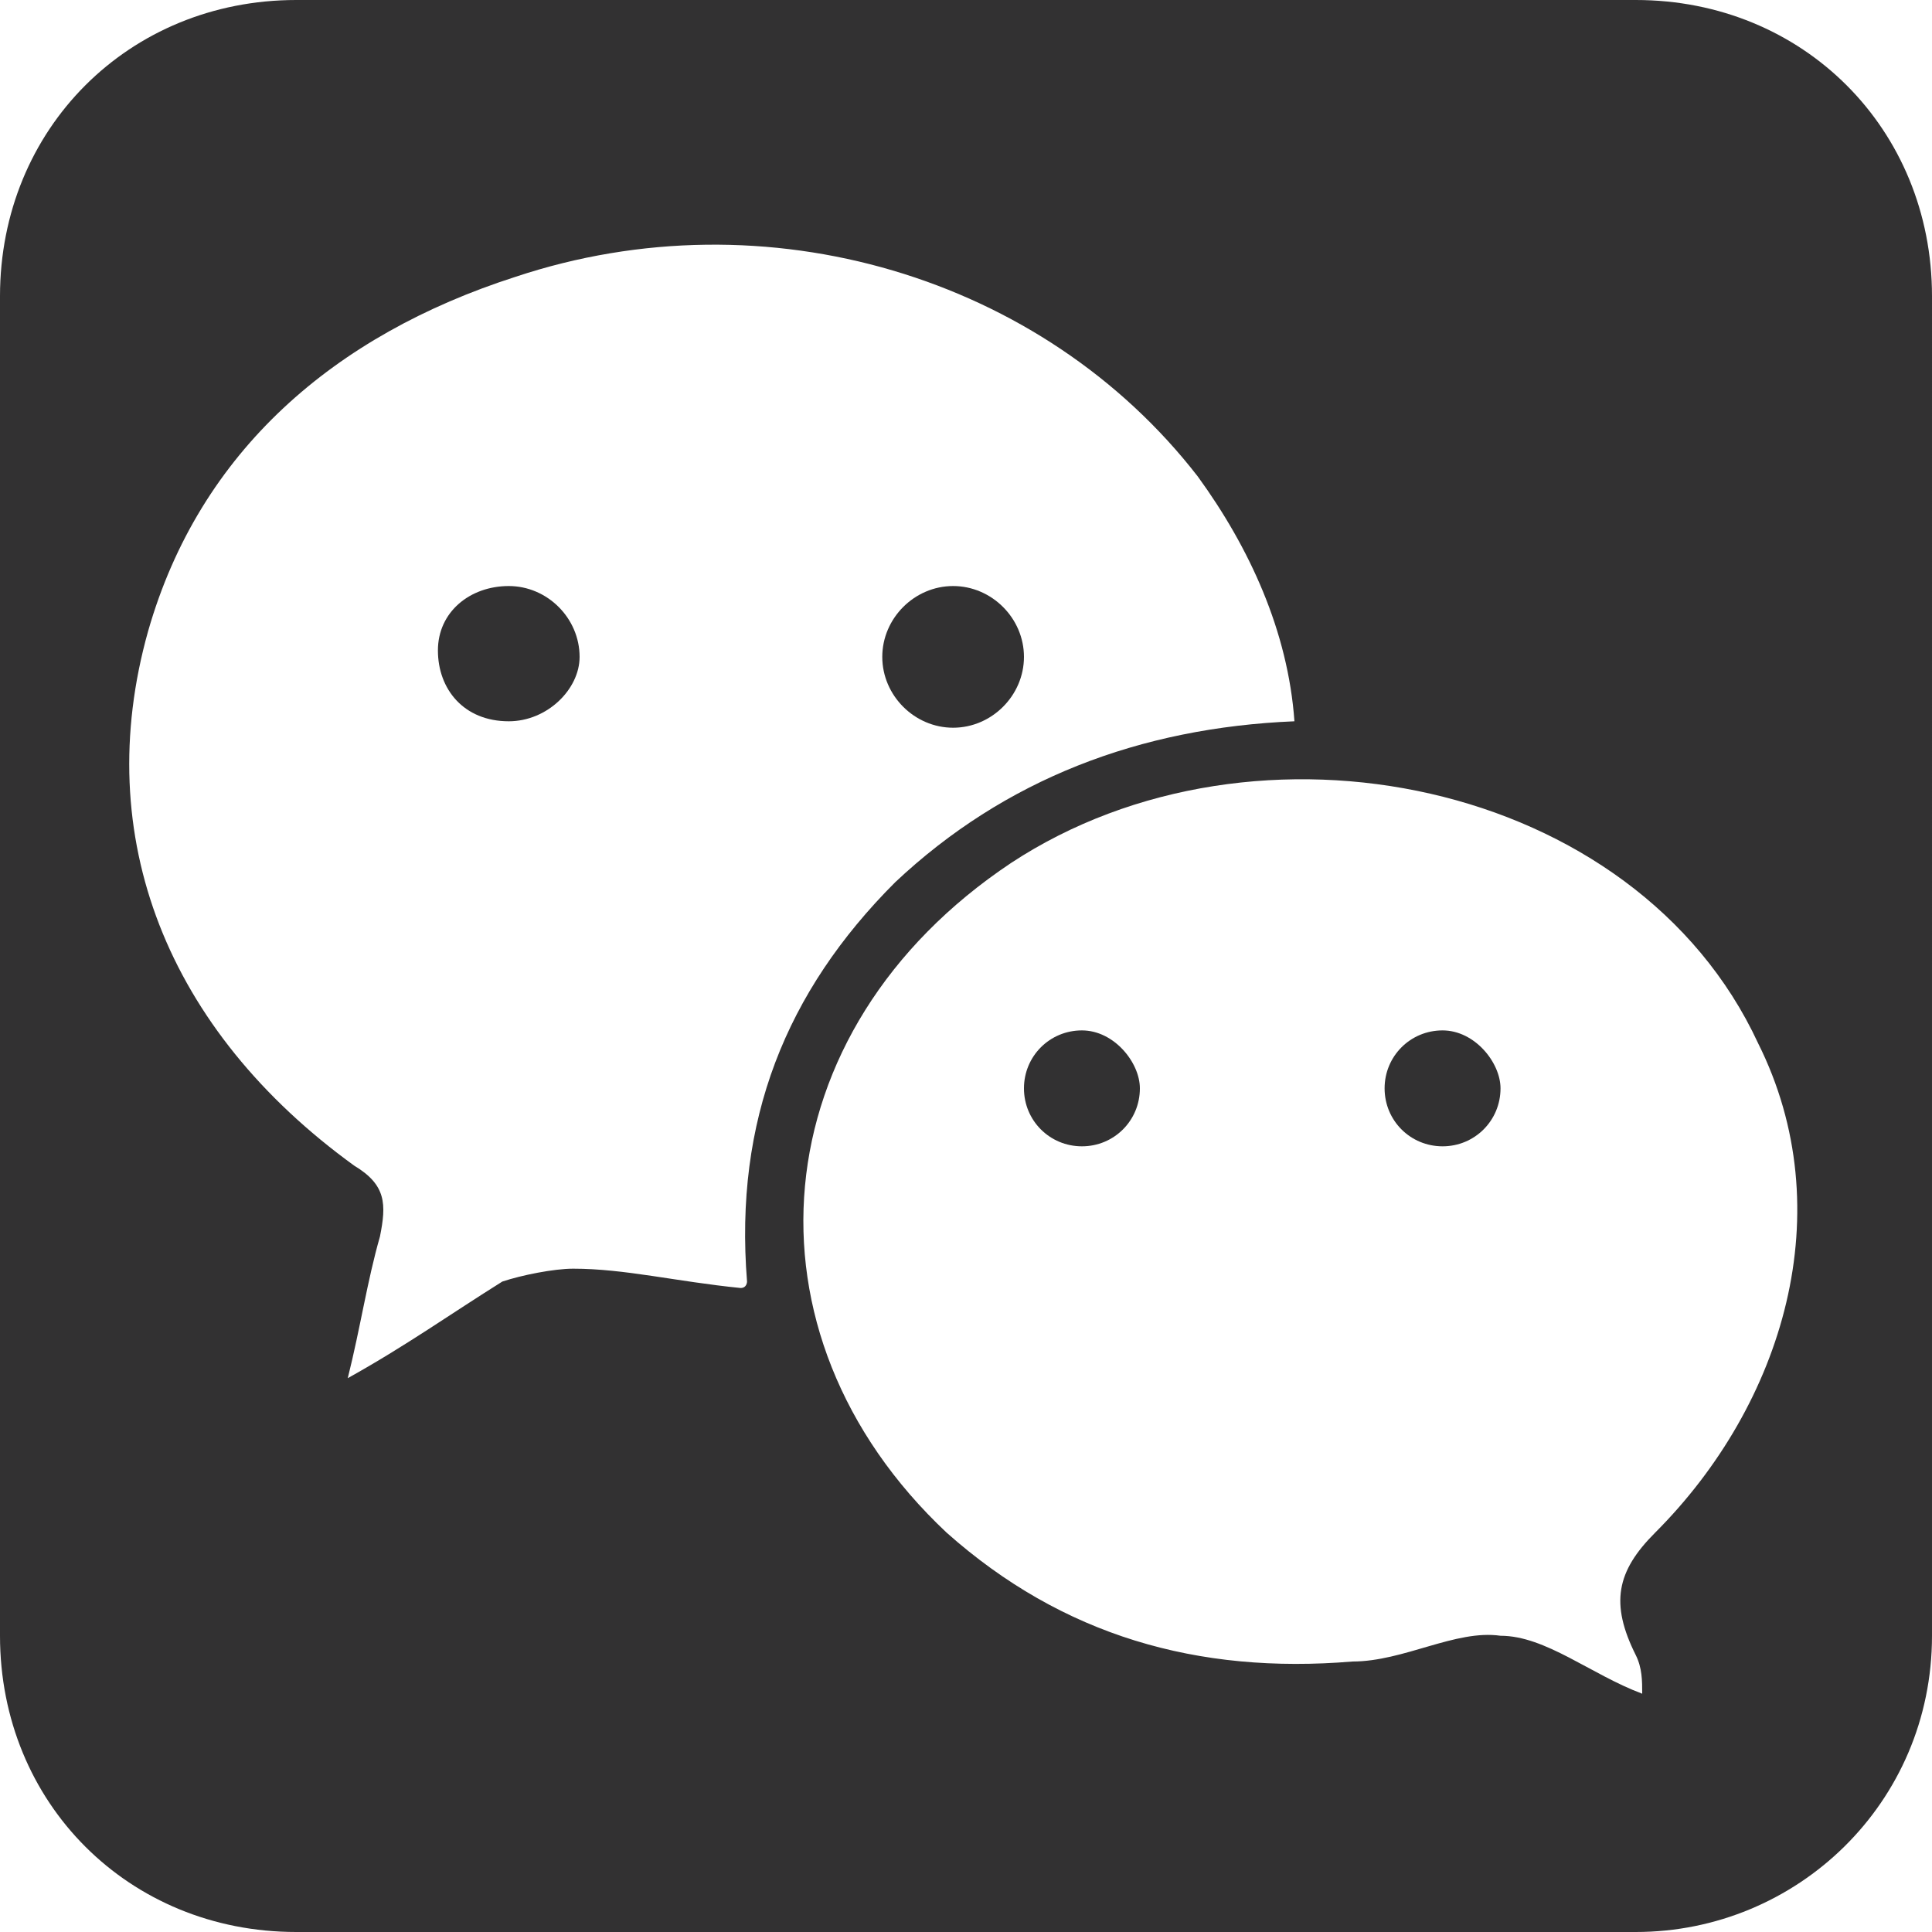 <?xml version="1.0" encoding="utf-8"?>
<!-- Generator: Adobe Illustrator 28.0.0, SVG Export Plug-In . SVG Version: 6.00 Build 0)  -->
<svg version="1.1" id="Layer_1" xmlns="http://www.w3.org/2000/svg" xmlns:xlink="http://www.w3.org/1999/xlink" x="0px" y="0px"
	 viewBox="0 0 30 30" style="enable-background:new 0 0 30 30;" xml:space="preserve">
<style type="text/css">
	.st0{fill:url(#SVGID_1_);}
	.st1{fill:url(#SVGID_00000000198024894781550800000014428414088380169113_);}
	.st2{fill:url(#SVGID_00000014632151600392688600000012345682954569470905_);}
	.st3{fill:url(#SVGID_00000011031028637713218030000001454594608590228899_);}
	.st4{fill:url(#SVGID_00000170249907915907218880000001002382397363987363_);}
</style>
<g>
	<linearGradient id="SVGID_1_" gradientUnits="userSpaceOnUse" x1="15.886" y1="16.931" x2="17.702" y2="16.931">
		<stop  offset="0" style="stop-color:#323132"/>
		<stop  offset="2.793296e-03" style="stop-color:#323132"/>
		<stop  offset="1" style="stop-color:#323132"/>
	</linearGradient>
	<path class="st0" d="M16.8,16c-0.5,0-0.9,0.4-0.9,0.9c0,0.5,0.4,0.9,0.9,0.9c0.5,0,0.9-0.4,0.9-0.9C17.7,16.5,17.3,16,16.8,16z"/>
	
		<linearGradient id="SVGID_00000103957792983184907020000017928889756412889491_" gradientUnits="userSpaceOnUse" x1="13.659" y1="10.168" x2="15.857" y2="10.168">
		<stop  offset="0" style="stop-color:#323132"/>
		<stop  offset="2.793296e-03" style="stop-color:#323132"/>
		<stop  offset="1" style="stop-color:#323132"/>
	</linearGradient>
	<path style="fill:url(#SVGID_00000103957792983184907020000017928889756412889491_);" d="M14.8,11.3c0.6,0,1.1-0.5,1.1-1.1
		c0-0.6-0.5-1.1-1.1-1.1c-0.6,0-1.1,0.5-1.1,1.1C13.7,10.8,14.2,11.3,14.8,11.3z"/>
	
		<linearGradient id="SVGID_00000036229807711250379160000004629234063898504835_" gradientUnits="userSpaceOnUse" x1="6.734" y1="10.166" x2="8.937" y2="10.166">
		<stop  offset="0" style="stop-color:#323132"/>
		<stop  offset="2.793296e-03" style="stop-color:#323132"/>
		<stop  offset="1" style="stop-color:#323132"/>
	</linearGradient>
	<path style="fill:url(#SVGID_00000036229807711250379160000004629234063898504835_);" d="M7.9,9.1c-0.6,0-1.1,0.4-1.1,1
		c0,0.6,0.4,1.1,1.1,1.1c0.6,0,1.1-0.5,1.1-1C9,9.6,8.5,9.1,7.9,9.1z"/>
	
		<linearGradient id="SVGID_00000140004307922886934240000002323745544609248131_" gradientUnits="userSpaceOnUse" x1="-3.662110e-06" y1="15" x2="30" y2="15">
		<stop  offset="0" style="stop-color:#323132"/>
		<stop  offset="2.793296e-03" style="stop-color:#323132"/>
		<stop  offset="1" style="stop-color:#323132"/>
	</linearGradient>
	<path style="fill:url(#SVGID_00000140004307922886934240000002323745544609248131_);" d="M25.4,0H4.6C2,0,0,2,0,4.6v20.8
		C0,28,2,30,4.6,30h20.8c2.5,0,4.6-2,4.6-4.6V4.6C30,2,28,0,25.4,0z M8.9,19.7c-0.3,0-0.8,0.1-1.1,0.2c-0.8,0.5-1.5,1-2.4,1.5
		c0.2-0.8,0.3-1.5,0.5-2.2c0.1-0.5,0.1-0.8-0.4-1.1c-2.9-2.1-4.1-5.1-3.2-8.3C3.1,7,5.2,5.2,8,4.3c3.9-1.3,8.2,0,10.6,3.1
		c0.8,1.1,1.4,2.4,1.5,3.8l0,0v0v0c-2.4,0.1-4.5,0.9-6.2,2.5c-1.7,1.7-2.5,3.7-2.3,6.2c0,0,0,0.1-0.1,0.1
		C10.5,19.9,9.7,19.7,8.9,19.7z M25.7,23.8c-0.6,0.6-0.7,1.1-0.3,1.9c0.1,0.2,0.1,0.4,0.1,0.6l0,0h0v0c-0.8-0.3-1.5-0.9-2.2-0.9
		c-0.7-0.1-1.5,0.4-2.3,0.4c-2.4,0.2-4.5-0.4-6.3-2c-3.3-3.1-2.9-7.8,1-10.4c3.8-2.5,9.7-1.3,11.6,2.8
		C28.6,18.8,27.7,21.8,25.7,23.8z"/>
	
		<linearGradient id="SVGID_00000111178793831076480260000014681238127613249453_" gradientUnits="userSpaceOnUse" x1="21.523" y1="16.929" x2="23.302" y2="16.929">
		<stop  offset="0" style="stop-color:#323132"/>
		<stop  offset="2.793296e-03" style="stop-color:#323132"/>
		<stop  offset="1" style="stop-color:#323132"/>
	</linearGradient>
	<path style="fill:url(#SVGID_00000111178793831076480260000014681238127613249453_);" d="M22.4,16c-0.5,0-0.9,0.4-0.9,0.9
		c0,0.5,0.4,0.9,0.9,0.9c0.5,0,0.9-0.4,0.9-0.9C23.3,16.5,22.9,16,22.4,16z"/>
</g>
</svg>
